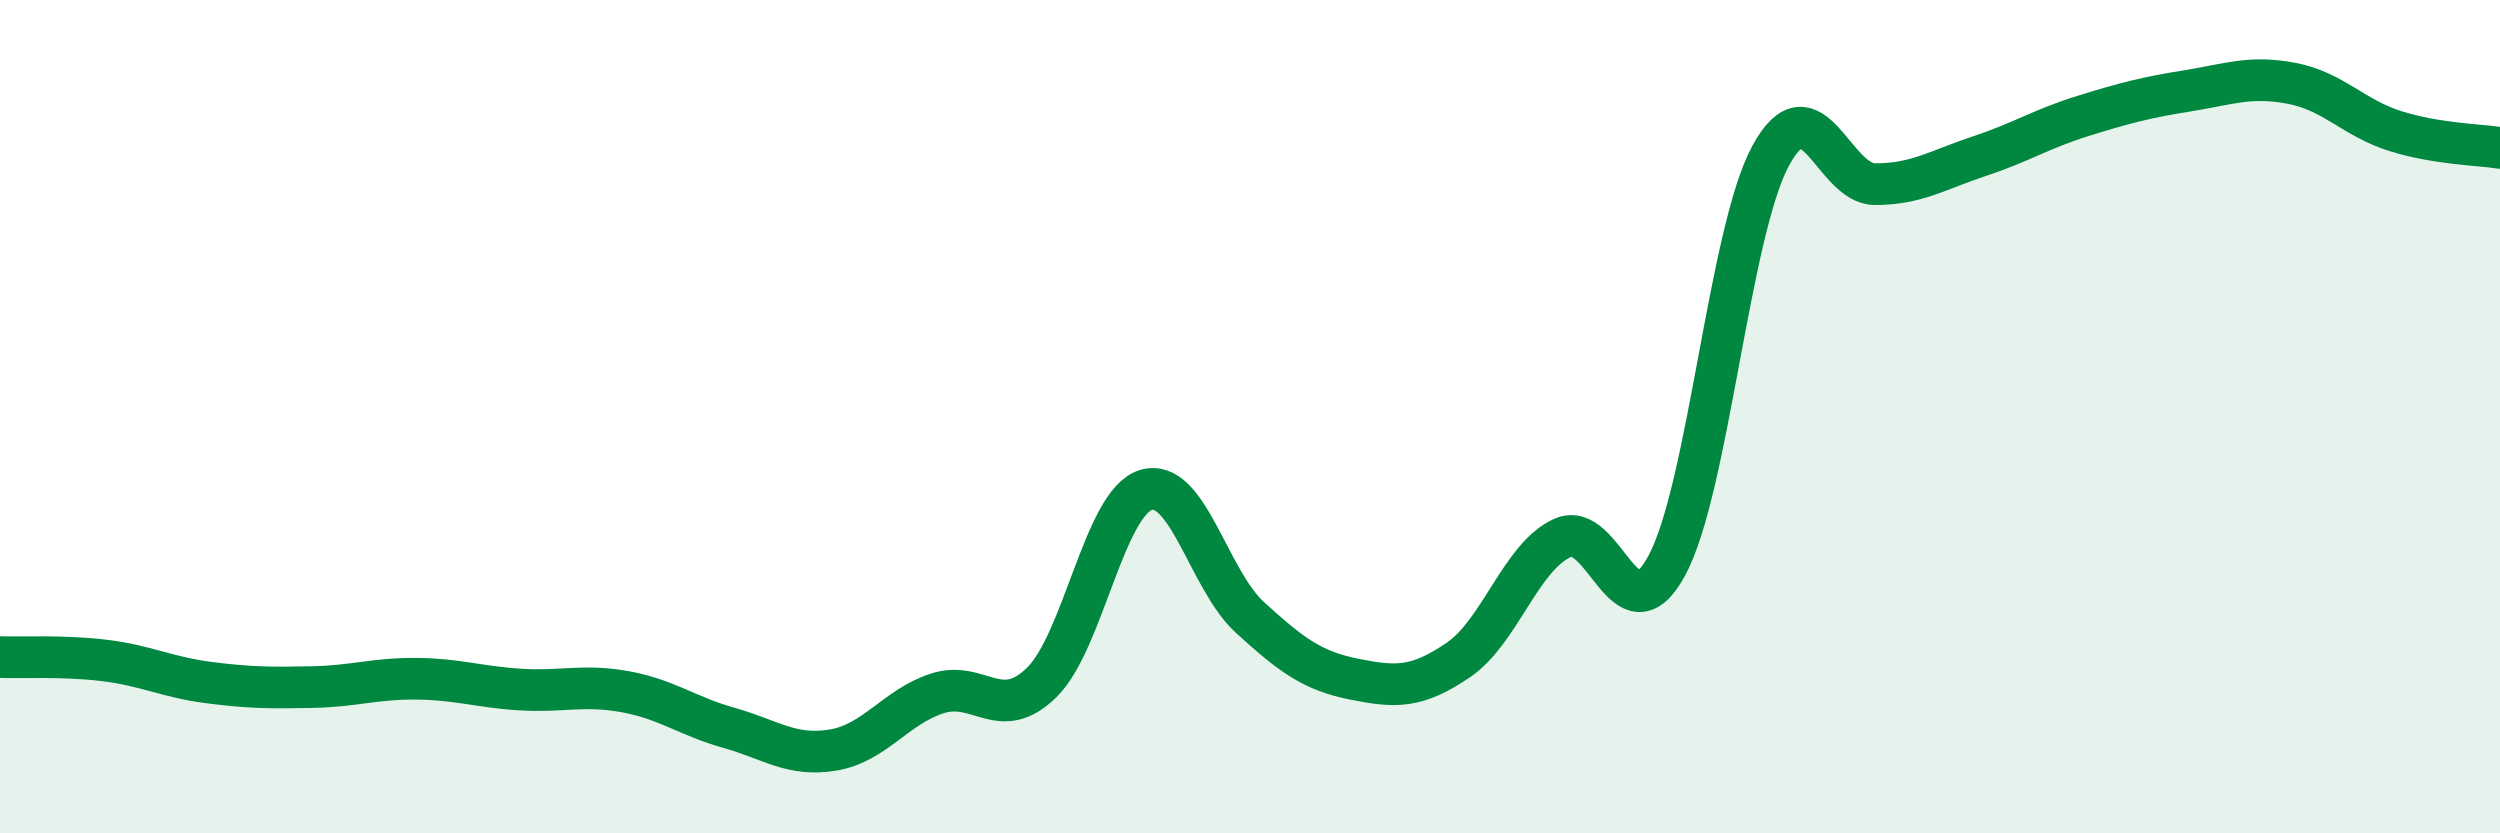 
    <svg width="60" height="20" viewBox="0 0 60 20" xmlns="http://www.w3.org/2000/svg">
      <path
        d="M 0,15.77 C 0.5,15.79 1.5,15.73 2.5,15.85 C 3.5,15.97 4,16.25 5,16.38 C 6,16.51 6.5,16.51 7.5,16.49 C 8.5,16.47 9,16.28 10,16.29 C 11,16.3 11.5,16.49 12.5,16.55 C 13.5,16.61 14,16.42 15,16.6 C 16,16.78 16.5,17.19 17.5,17.47 C 18.5,17.75 19,18.17 20,18 C 21,17.83 21.5,16.96 22.5,16.64 C 23.5,16.32 24,17.36 25,16.38 C 26,15.4 26.5,12.07 27.5,11.76 C 28.5,11.45 29,13.91 30,14.82 C 31,15.73 31.5,16.1 32.5,16.3 C 33.5,16.5 34,16.52 35,15.84 C 36,15.16 36.5,13.36 37.5,12.91 C 38.5,12.46 39,15.42 40,13.58 C 41,11.74 41.5,5.56 42.5,3.73 C 43.5,1.9 44,4.42 45,4.42 C 46,4.42 46.5,4.08 47.5,3.75 C 48.5,3.42 49,3.09 50,2.78 C 51,2.47 51.5,2.34 52.5,2.18 C 53.5,2.02 54,1.81 55,2 C 56,2.19 56.5,2.84 57.5,3.15 C 58.5,3.46 59.5,3.47 60,3.55L60 20L0 20Z"
        fill="#008740"
        opacity="0.1"
        stroke-linecap="round"
        stroke-linejoin="round"
      />
      <path
        d="M 0,15.77 C 0.5,15.79 1.5,15.73 2.5,15.85 C 3.5,15.97 4,16.25 5,16.38 C 6,16.51 6.5,16.51 7.5,16.49 C 8.5,16.47 9,16.28 10,16.29 C 11,16.3 11.5,16.49 12.5,16.55 C 13.5,16.61 14,16.42 15,16.6 C 16,16.78 16.5,17.19 17.5,17.47 C 18.5,17.75 19,18.17 20,18 C 21,17.83 21.5,16.96 22.5,16.64 C 23.5,16.32 24,17.36 25,16.38 C 26,15.4 26.5,12.07 27.5,11.76 C 28.5,11.45 29,13.91 30,14.82 C 31,15.73 31.5,16.1 32.5,16.3 C 33.5,16.5 34,16.52 35,15.84 C 36,15.16 36.5,13.36 37.5,12.91 C 38.5,12.46 39,15.42 40,13.58 C 41,11.74 41.5,5.56 42.5,3.73 C 43.5,1.9 44,4.42 45,4.42 C 46,4.42 46.5,4.08 47.5,3.75 C 48.5,3.42 49,3.09 50,2.78 C 51,2.47 51.5,2.34 52.5,2.18 C 53.5,2.02 54,1.81 55,2 C 56,2.19 56.5,2.84 57.5,3.15 C 58.5,3.46 59.5,3.47 60,3.55"
        stroke="#008740"
        stroke-width="1"
        fill="none"
        stroke-linecap="round"
        stroke-linejoin="round"
      />
    </svg>
  